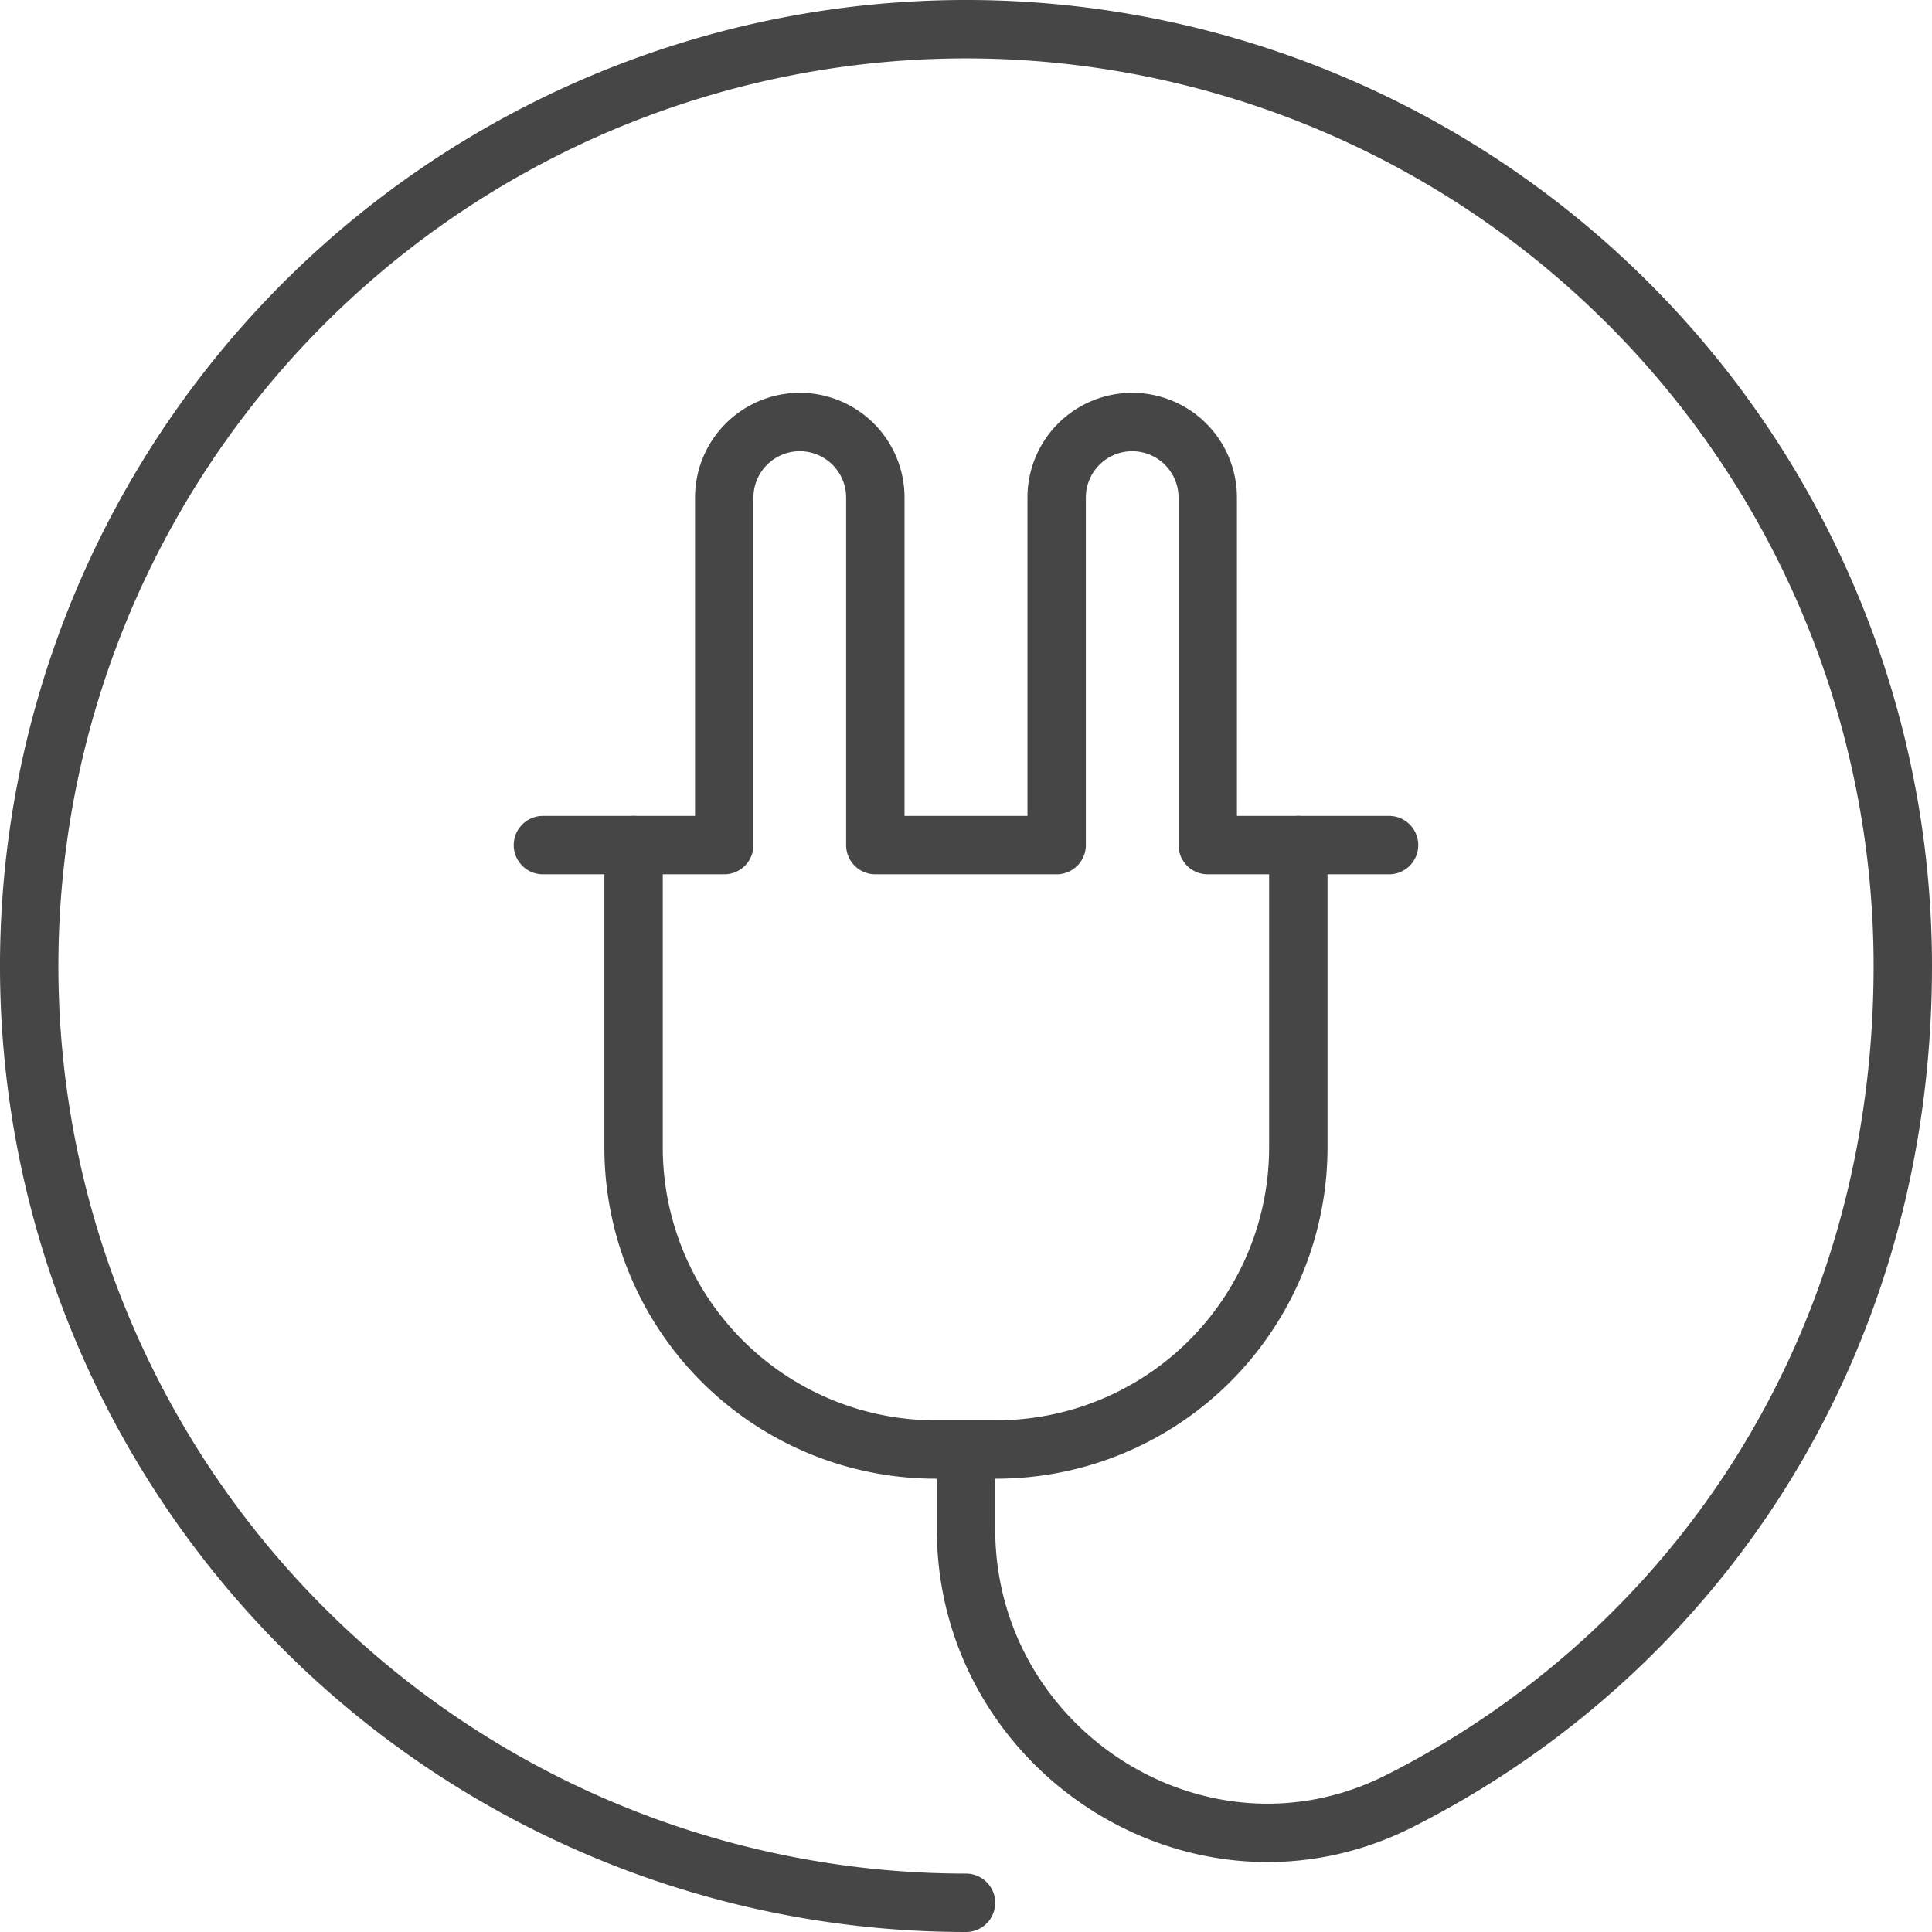 <svg xmlns="http://www.w3.org/2000/svg" width="99.254" height="99.254" viewBox="0 0 99.254 99.254">
  <g id="mt-icon-install-border-3" transform="translate(1.5 1.5)">
    <path id="Path_2442" data-name="Path 2442" d="M228.627,388.254a48.127,48.127,0,1,1,48.127-48.127c0,19.462-10.541,35.159-25.858,42.9-10.214,5.16-22.269-2.543-22.269-13.986v-4.069" transform="translate(-180.5 -292)" fill="none" stroke="#464646" stroke-linecap="round" stroke-linejoin="round" stroke-width="3"/>
    <g id="Group_3953" data-name="Group 3953" transform="translate(26.392 20.182)">
      <path id="Path_2443" data-name="Path 2443" d="M200.5,319v15.525a15.525,15.525,0,0,0,15.525,15.525h3.1a15.525,15.525,0,0,0,15.525-15.525V319" transform="translate(-195.843 -297.265)" fill="none" stroke="#464646" stroke-linecap="round" stroke-linejoin="round" stroke-width="3"/>
      <path id="Path_2444" data-name="Path 2444" d="M197.5,326.735h9.315V308.881a3.881,3.881,0,1,1,7.762,0v17.854h9.315V308.881a3.881,3.881,0,1,1,7.762,0v17.854h9.315" transform="translate(-197.5 -305)" fill="none" stroke="#464646" stroke-linecap="round" stroke-linejoin="round" stroke-width="3"/>
    </g>
  </g>
</svg>
